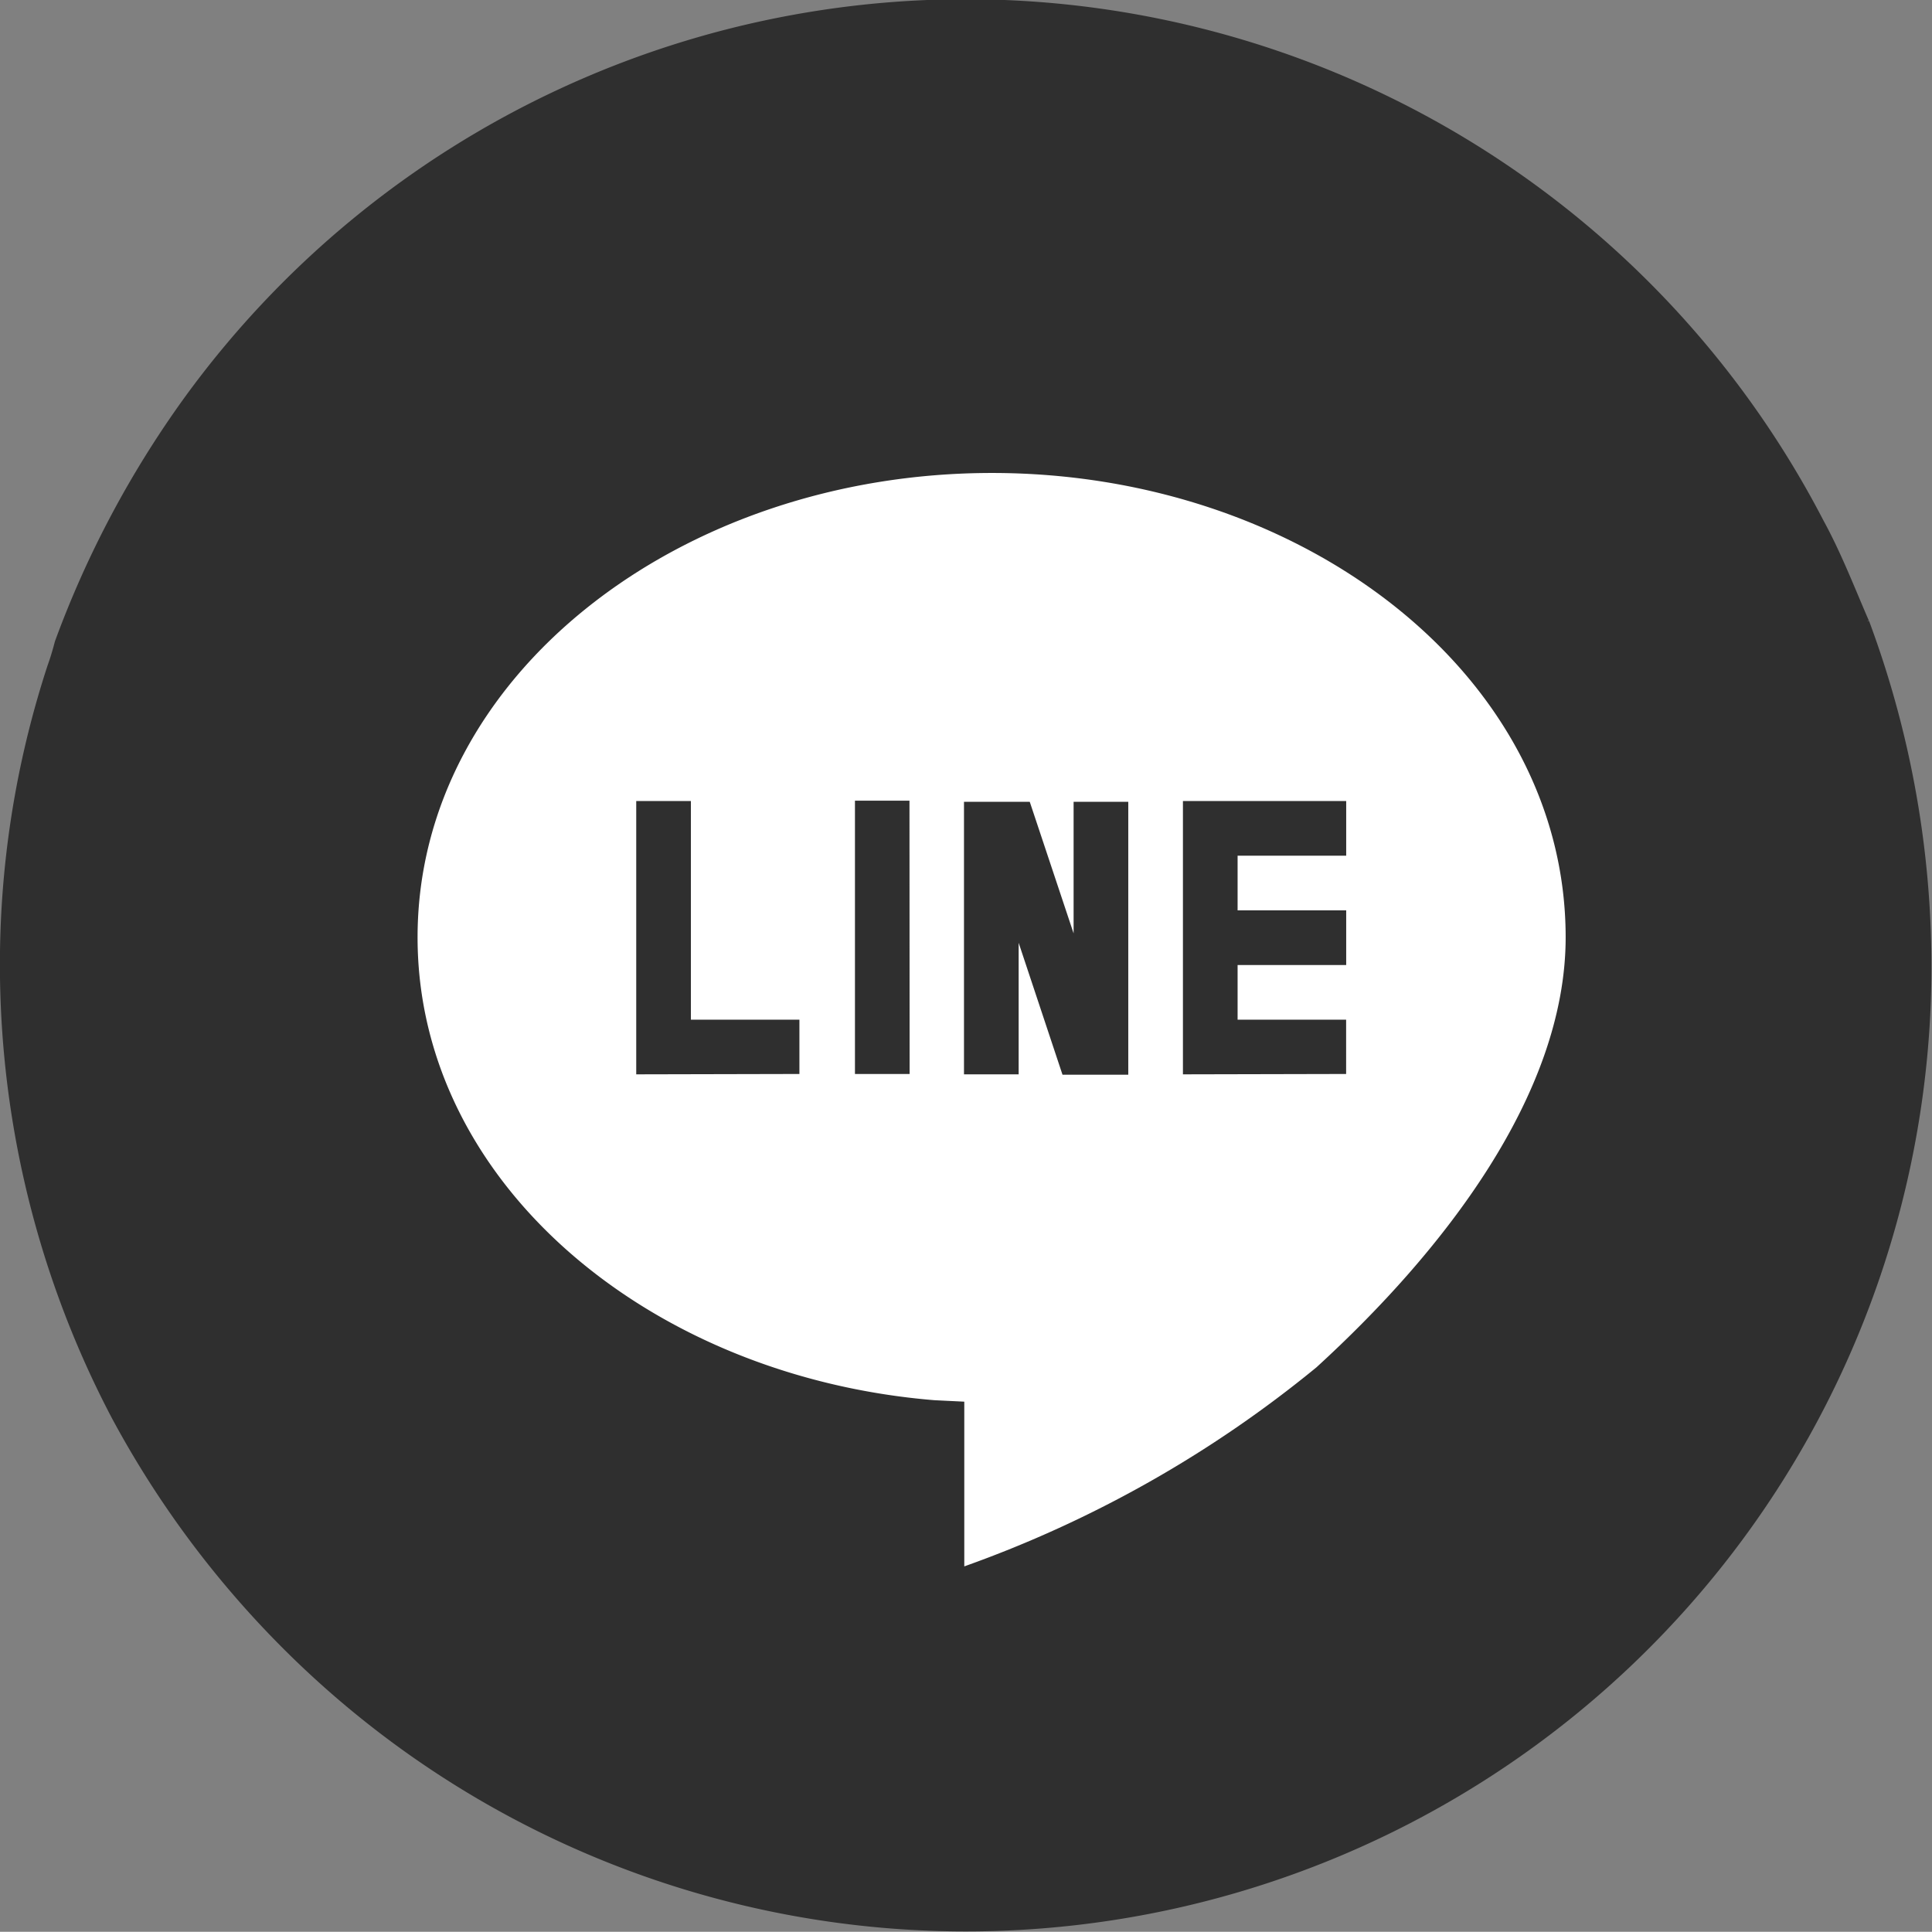 <svg xmlns="http://www.w3.org/2000/svg" xmlns:xlink="http://www.w3.org/1999/xlink" width="26.437" height="26.434" viewBox="0 0 26.437 26.434">
  <rect x="0" y="0" width="26.437" height="26.434" fill="#808080" stroke="none"/>
  <defs>
    <clipPath id="clip-path">
      <rect id="長方形_3143" data-name="長方形 3143" width="16" height="15" transform="translate(-0.29 -0.038)" fill="#fff"/>
    </clipPath>
  </defs>
  <g id="icon_line_bk" transform="translate(-106.001 0.001)">
    <path id="パス_1587" data-name="パス 1587" d="M798.621,8.5l-.034,0,.026-.006c-.2-.462-.381-.932-.623-1.374a13.216,13.216,0,0,0-22.433-1.668,13.785,13.785,0,0,0-1.765,3.324c-.029.111-.061.221-.1.328a13.137,13.137,0,0,0-.644,3.6,13.342,13.342,0,0,0,1.517,6.691,13.47,13.47,0,0,0,2.541,3.351,13.211,13.211,0,0,0,20.745-3.191h0a13.219,13.219,0,0,0,1.61-5.848,13.546,13.546,0,0,0-.846-5.211" transform="translate(-667.039 -0.002)" fill="#2f2f2f"/>
    <g id="グループ_8760" data-name="グループ 8760" transform="translate(111.715 6.471)">
      <g id="グループ_8759" data-name="グループ 8759" clip-path="url(#clip-path)">
        <path id="パス_3998" data-name="パス 3998" d="M7.481,14.962V12.708l-.409-.02C3.172,12.368,0,9.715,0,6.354,0,2.772,3.6,0,7.86,0s7.85,2.772,7.85,6.354c0,2.155-1.685,4.309-3.411,5.885a16.118,16.118,0,0,1-4.818,2.723M9.725,8.239V4.5H8.977v1.8l-.6-1.8h-.9V8.229h.748v-1.8l.6,1.805h.9m-4.5-.01V7.481H3.74V4.489H2.992v3.74Zm1.506-3.74H5.985v3.74h.748Zm5.975,3.74V7.481H11.221V6.733h1.486V5.985H11.221V5.237h1.486V4.489H10.473v3.74Z" fill="#fff"/>
      </g>
    </g>
  </g>
</svg>
